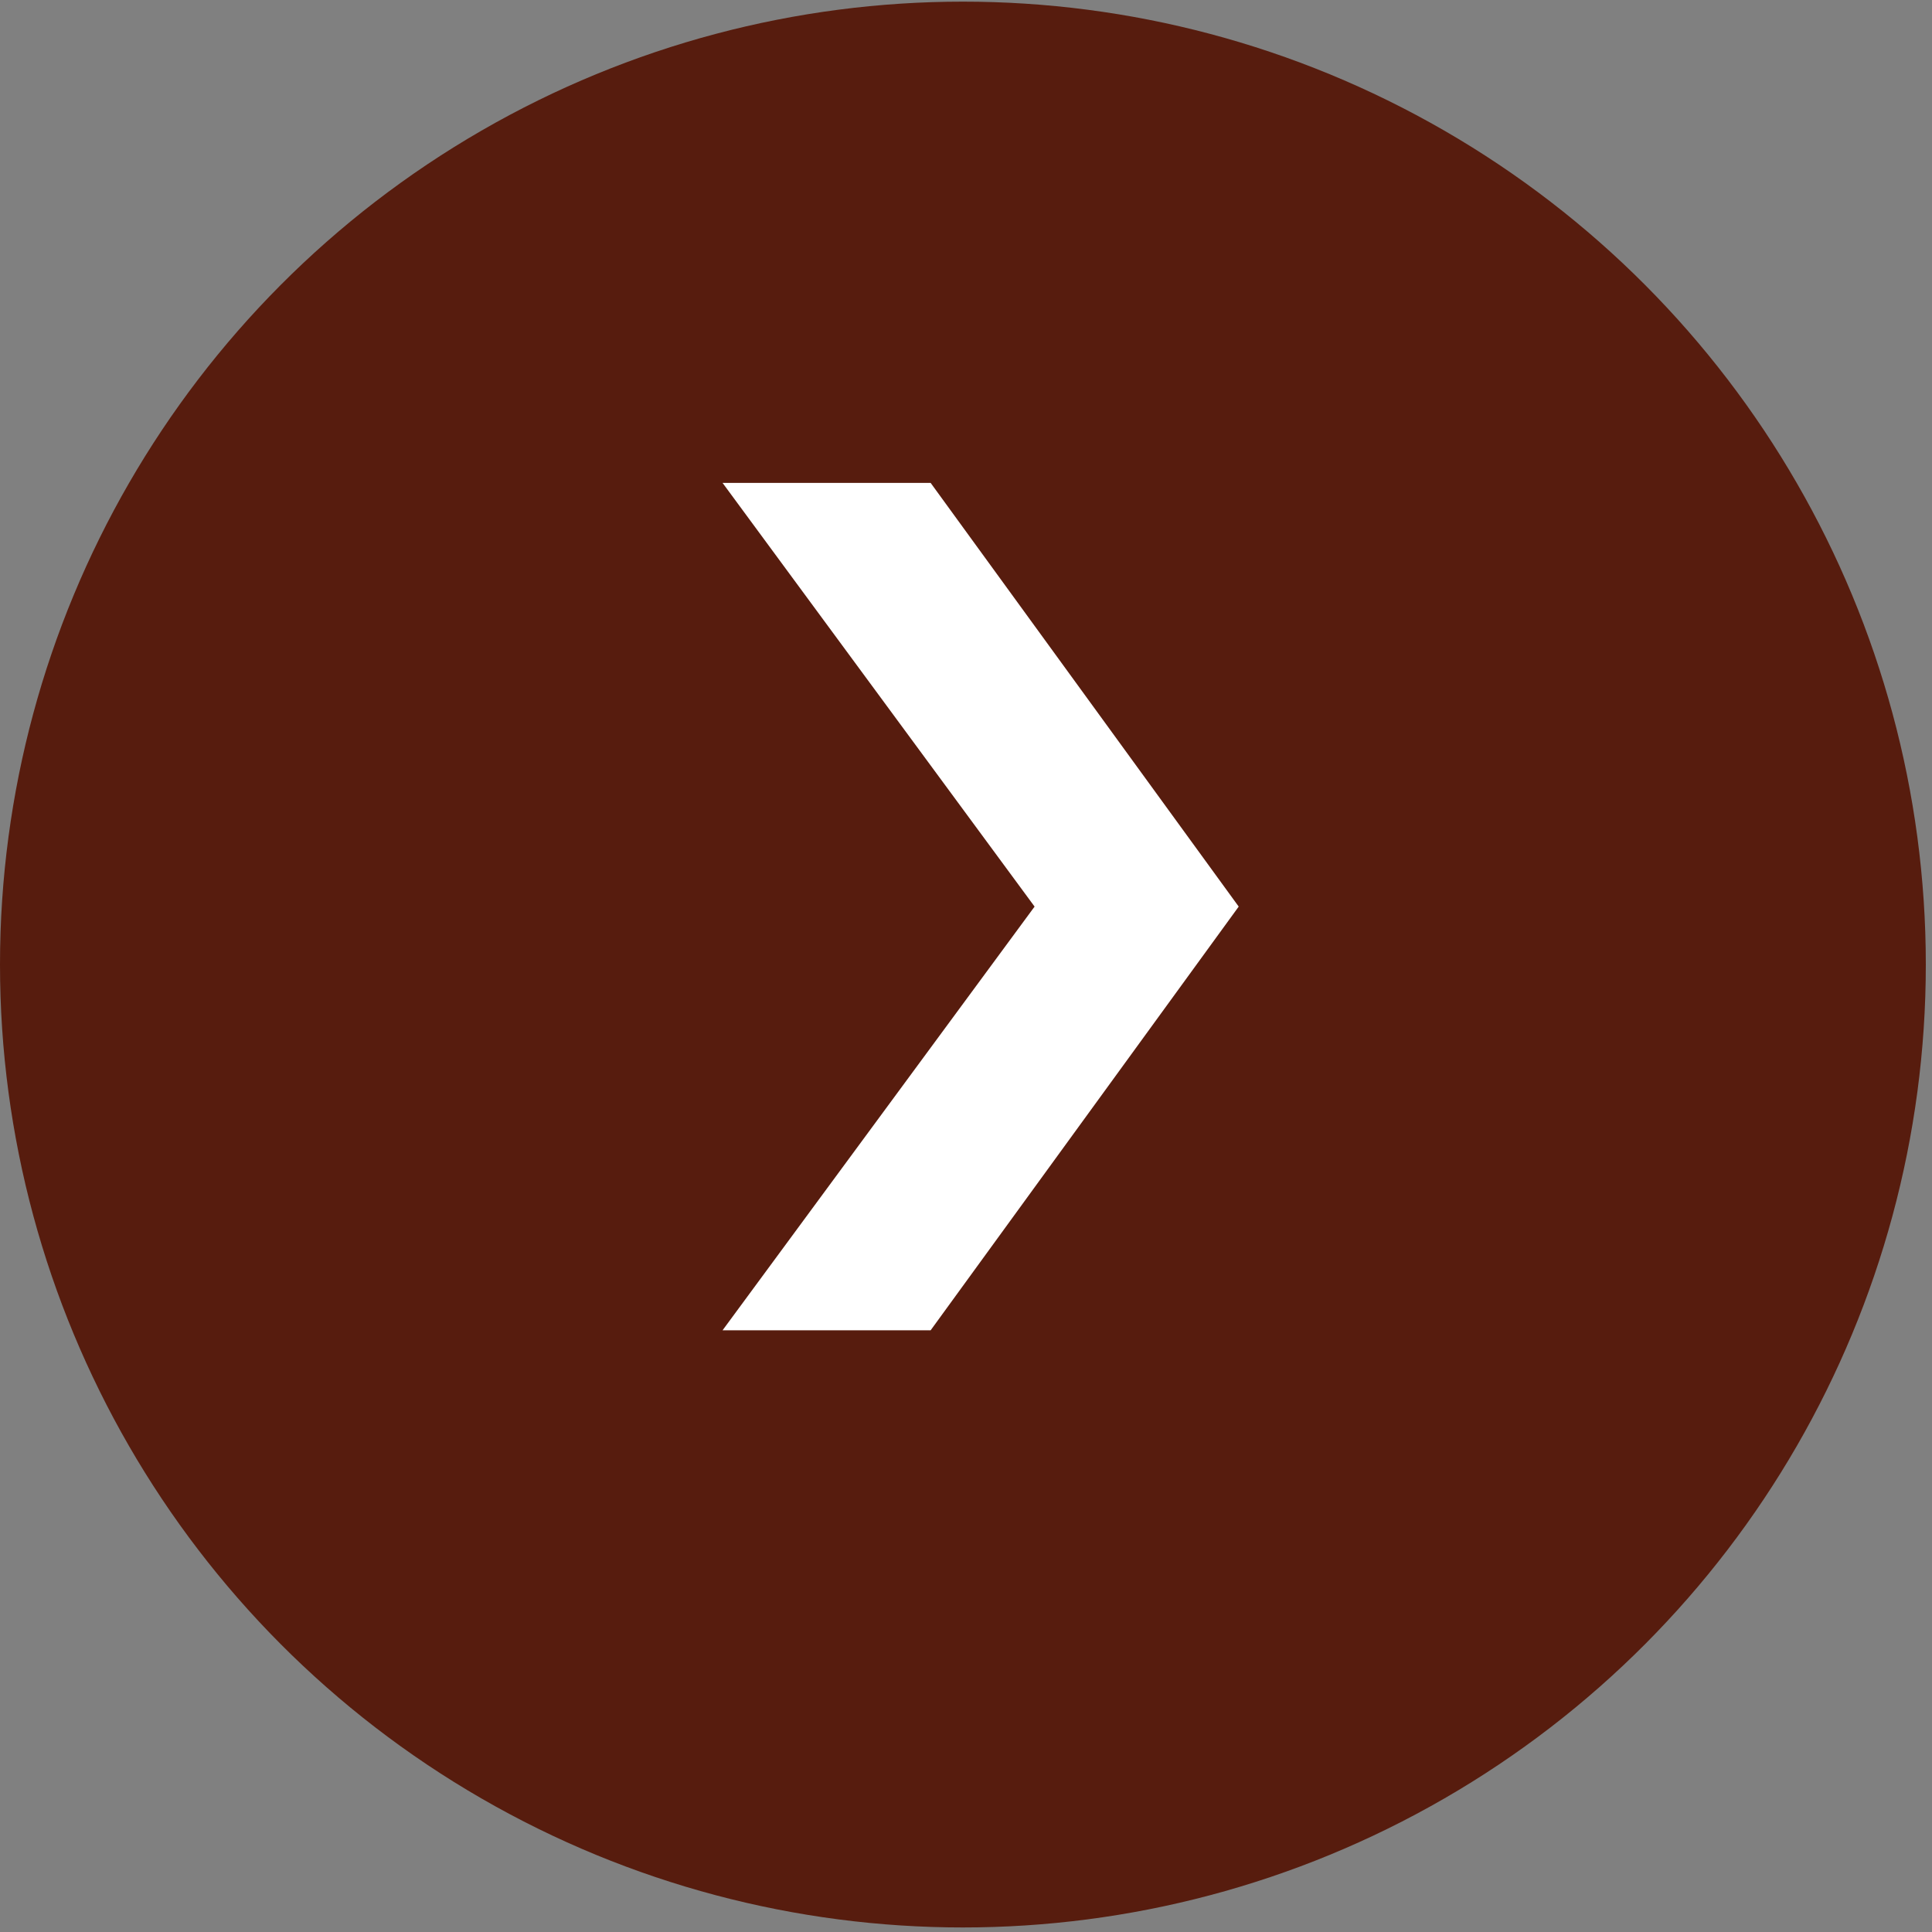 <svg width="20" height="20" viewBox="0 0 20 20" fill="none" xmlns="http://www.w3.org/2000/svg">
<rect x="0" y="0" width="20" height="20" fill="#808080" stroke="none"/>
<circle cx="9.968" cy="9.985" r="9.968" fill="#571C0E"/>
<path d="M7.48 4.999H9.634L12.823 9.385L9.634 13.771H7.48L10.71 9.385L7.48 4.999Z" fill="white"/>
</svg>
